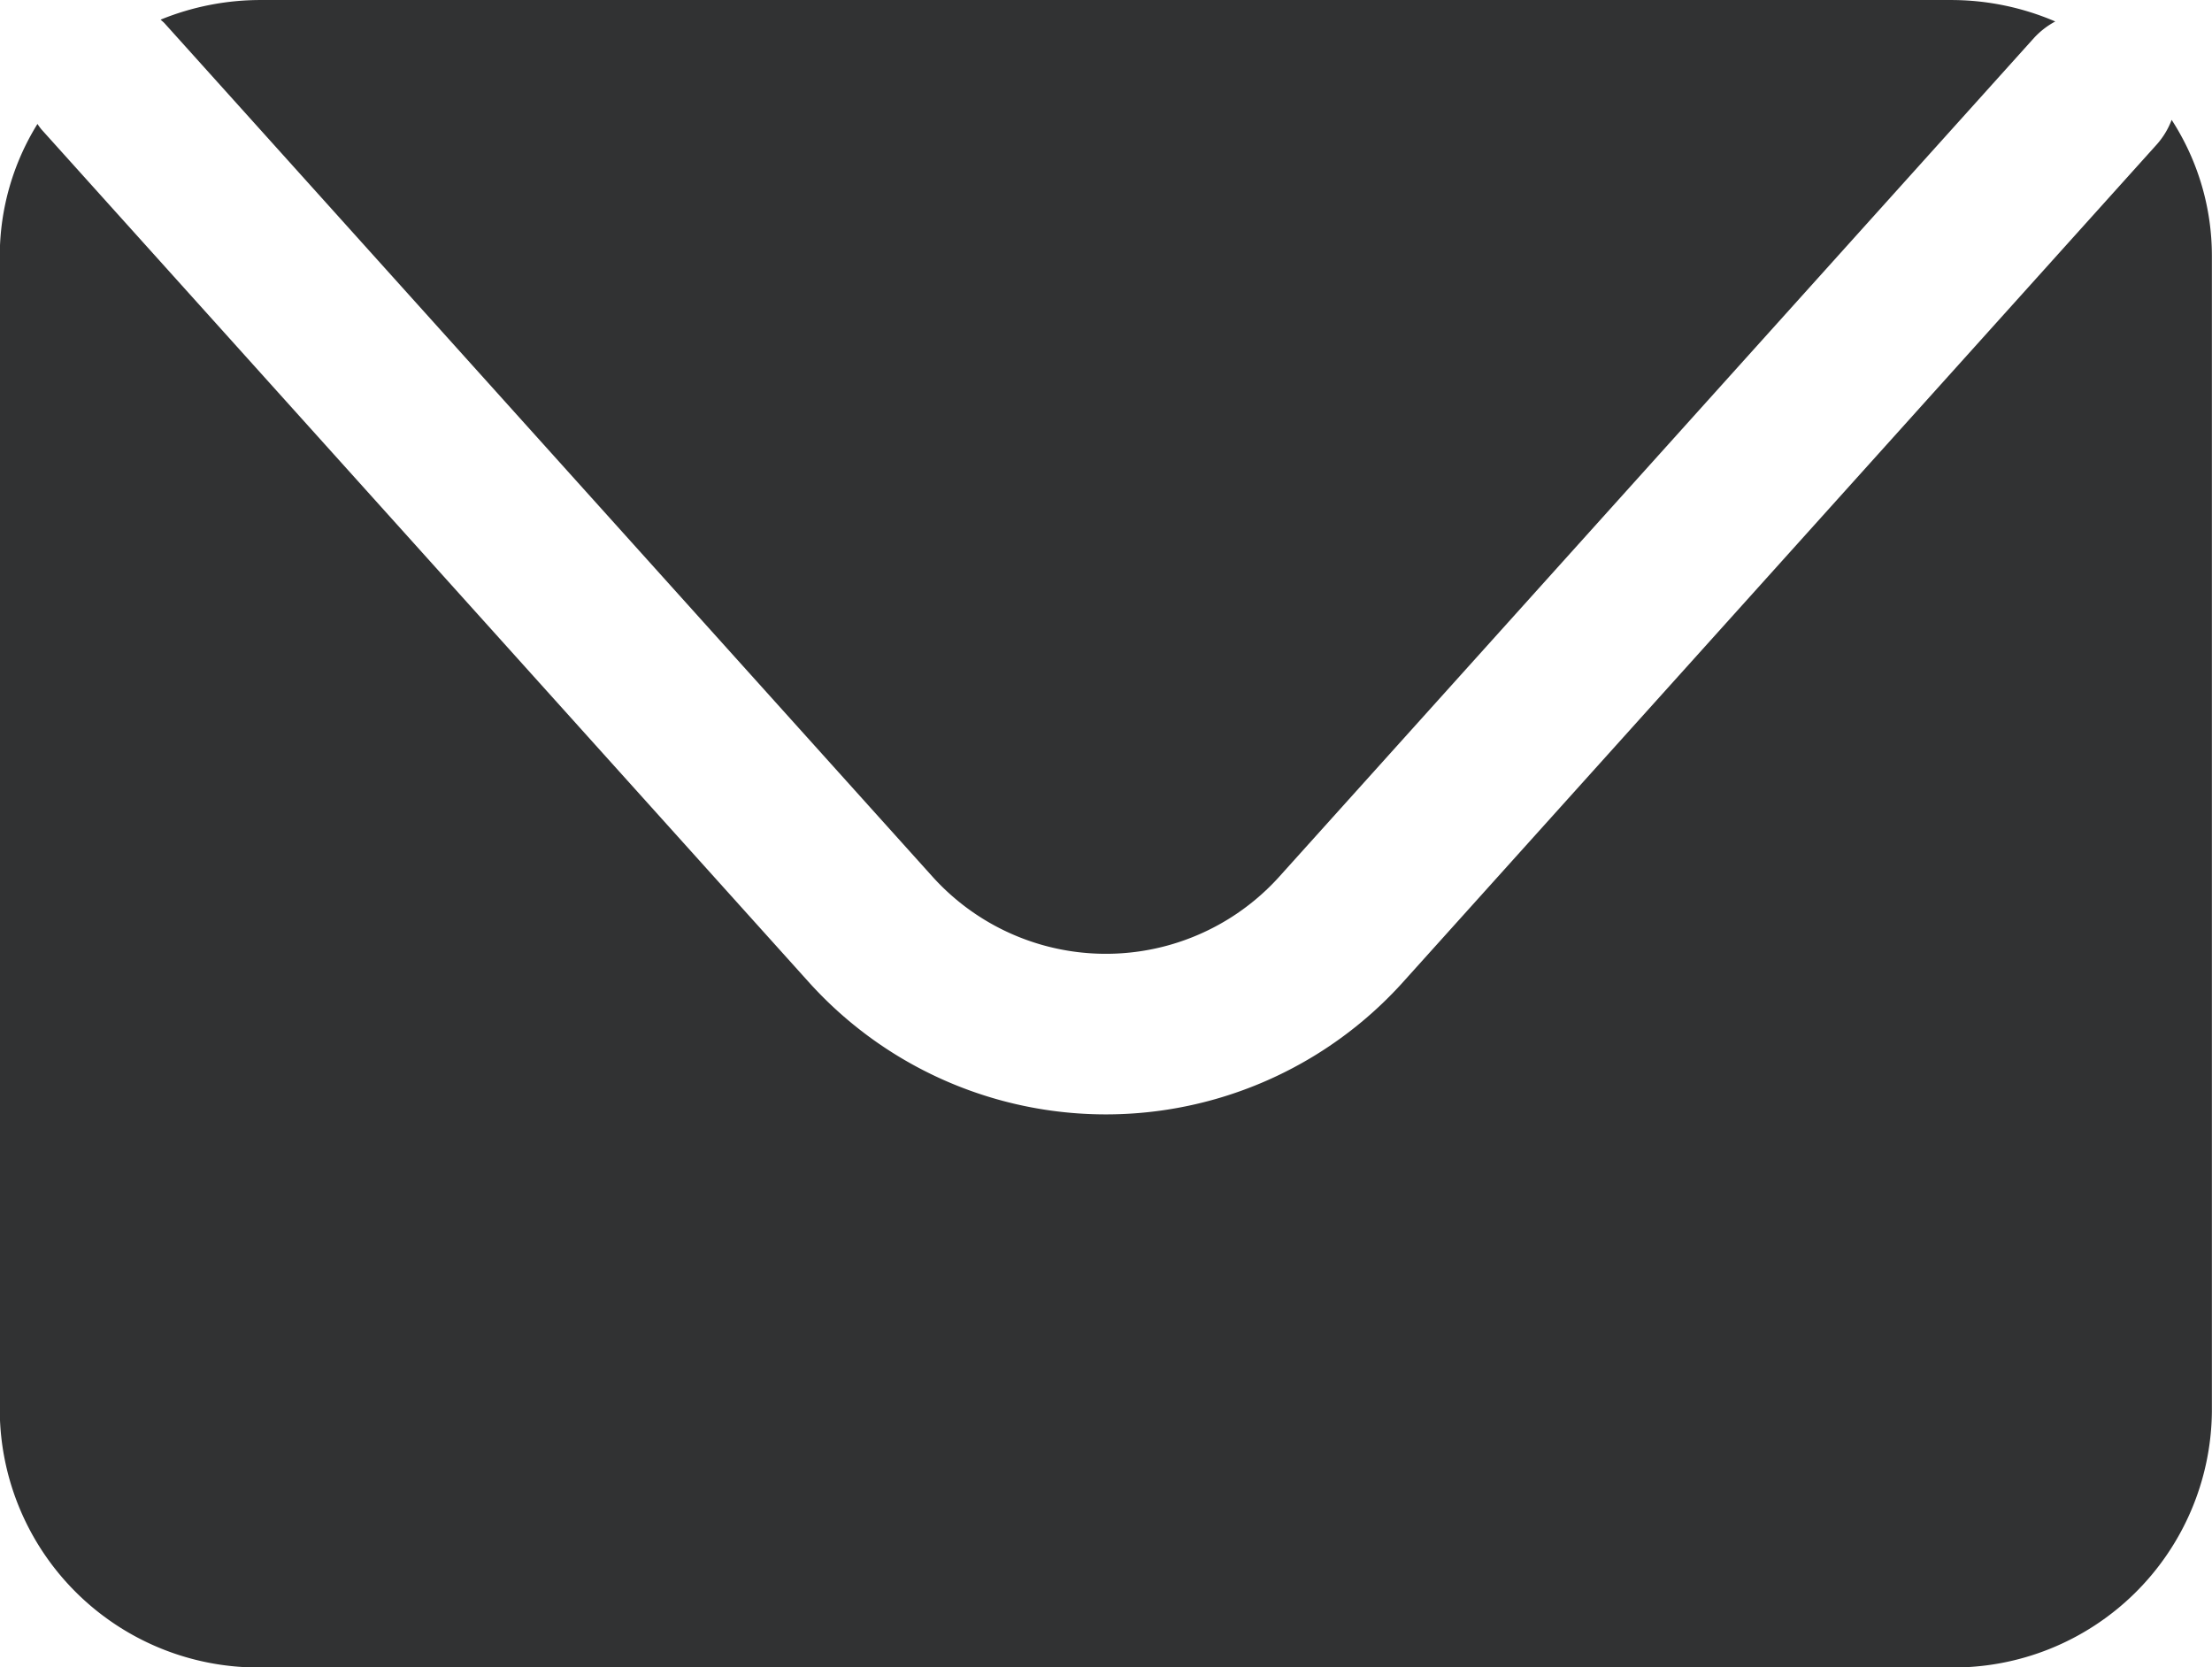 <svg xmlns="http://www.w3.org/2000/svg" width="199" height="150" viewBox="0 0 199 150">
  <defs>
    <style>
      .cls-1 {
        fill: #313233;
        fill-rule: evenodd;
      }
    </style>
  </defs>
  <g id="icon-newsletter">
    <path class="cls-1" d="M2011.8,385.09l69.15,76.841a21,21,0,0,0,31.08,0l67.95-75.509a7.219,7.219,0,0,1,1.92-1.49,23.772,23.772,0,0,0-9.4-1.93H2020.47a23.791,23.791,0,0,0-9.02,1.765C2011.56,384.88,2011.69,384.969,2011.8,385.09Zm180.57,8.694a7.124,7.124,0,0,1-1.32,2.192l-67.95,75.51a35.974,35.974,0,0,1-53.22,0l-69.15-76.842a5.806,5.806,0,0,1-.36-0.494A22.555,22.555,0,0,0,1996.98,406V510.009a23.252,23.252,0,0,0,23.49,23H2172.5a23.252,23.252,0,0,0,23.49-23V406A22.49,22.49,0,0,0,2192.37,393.784Z" transform="translate(-1997 -383)"/>
  </g>
</svg>
